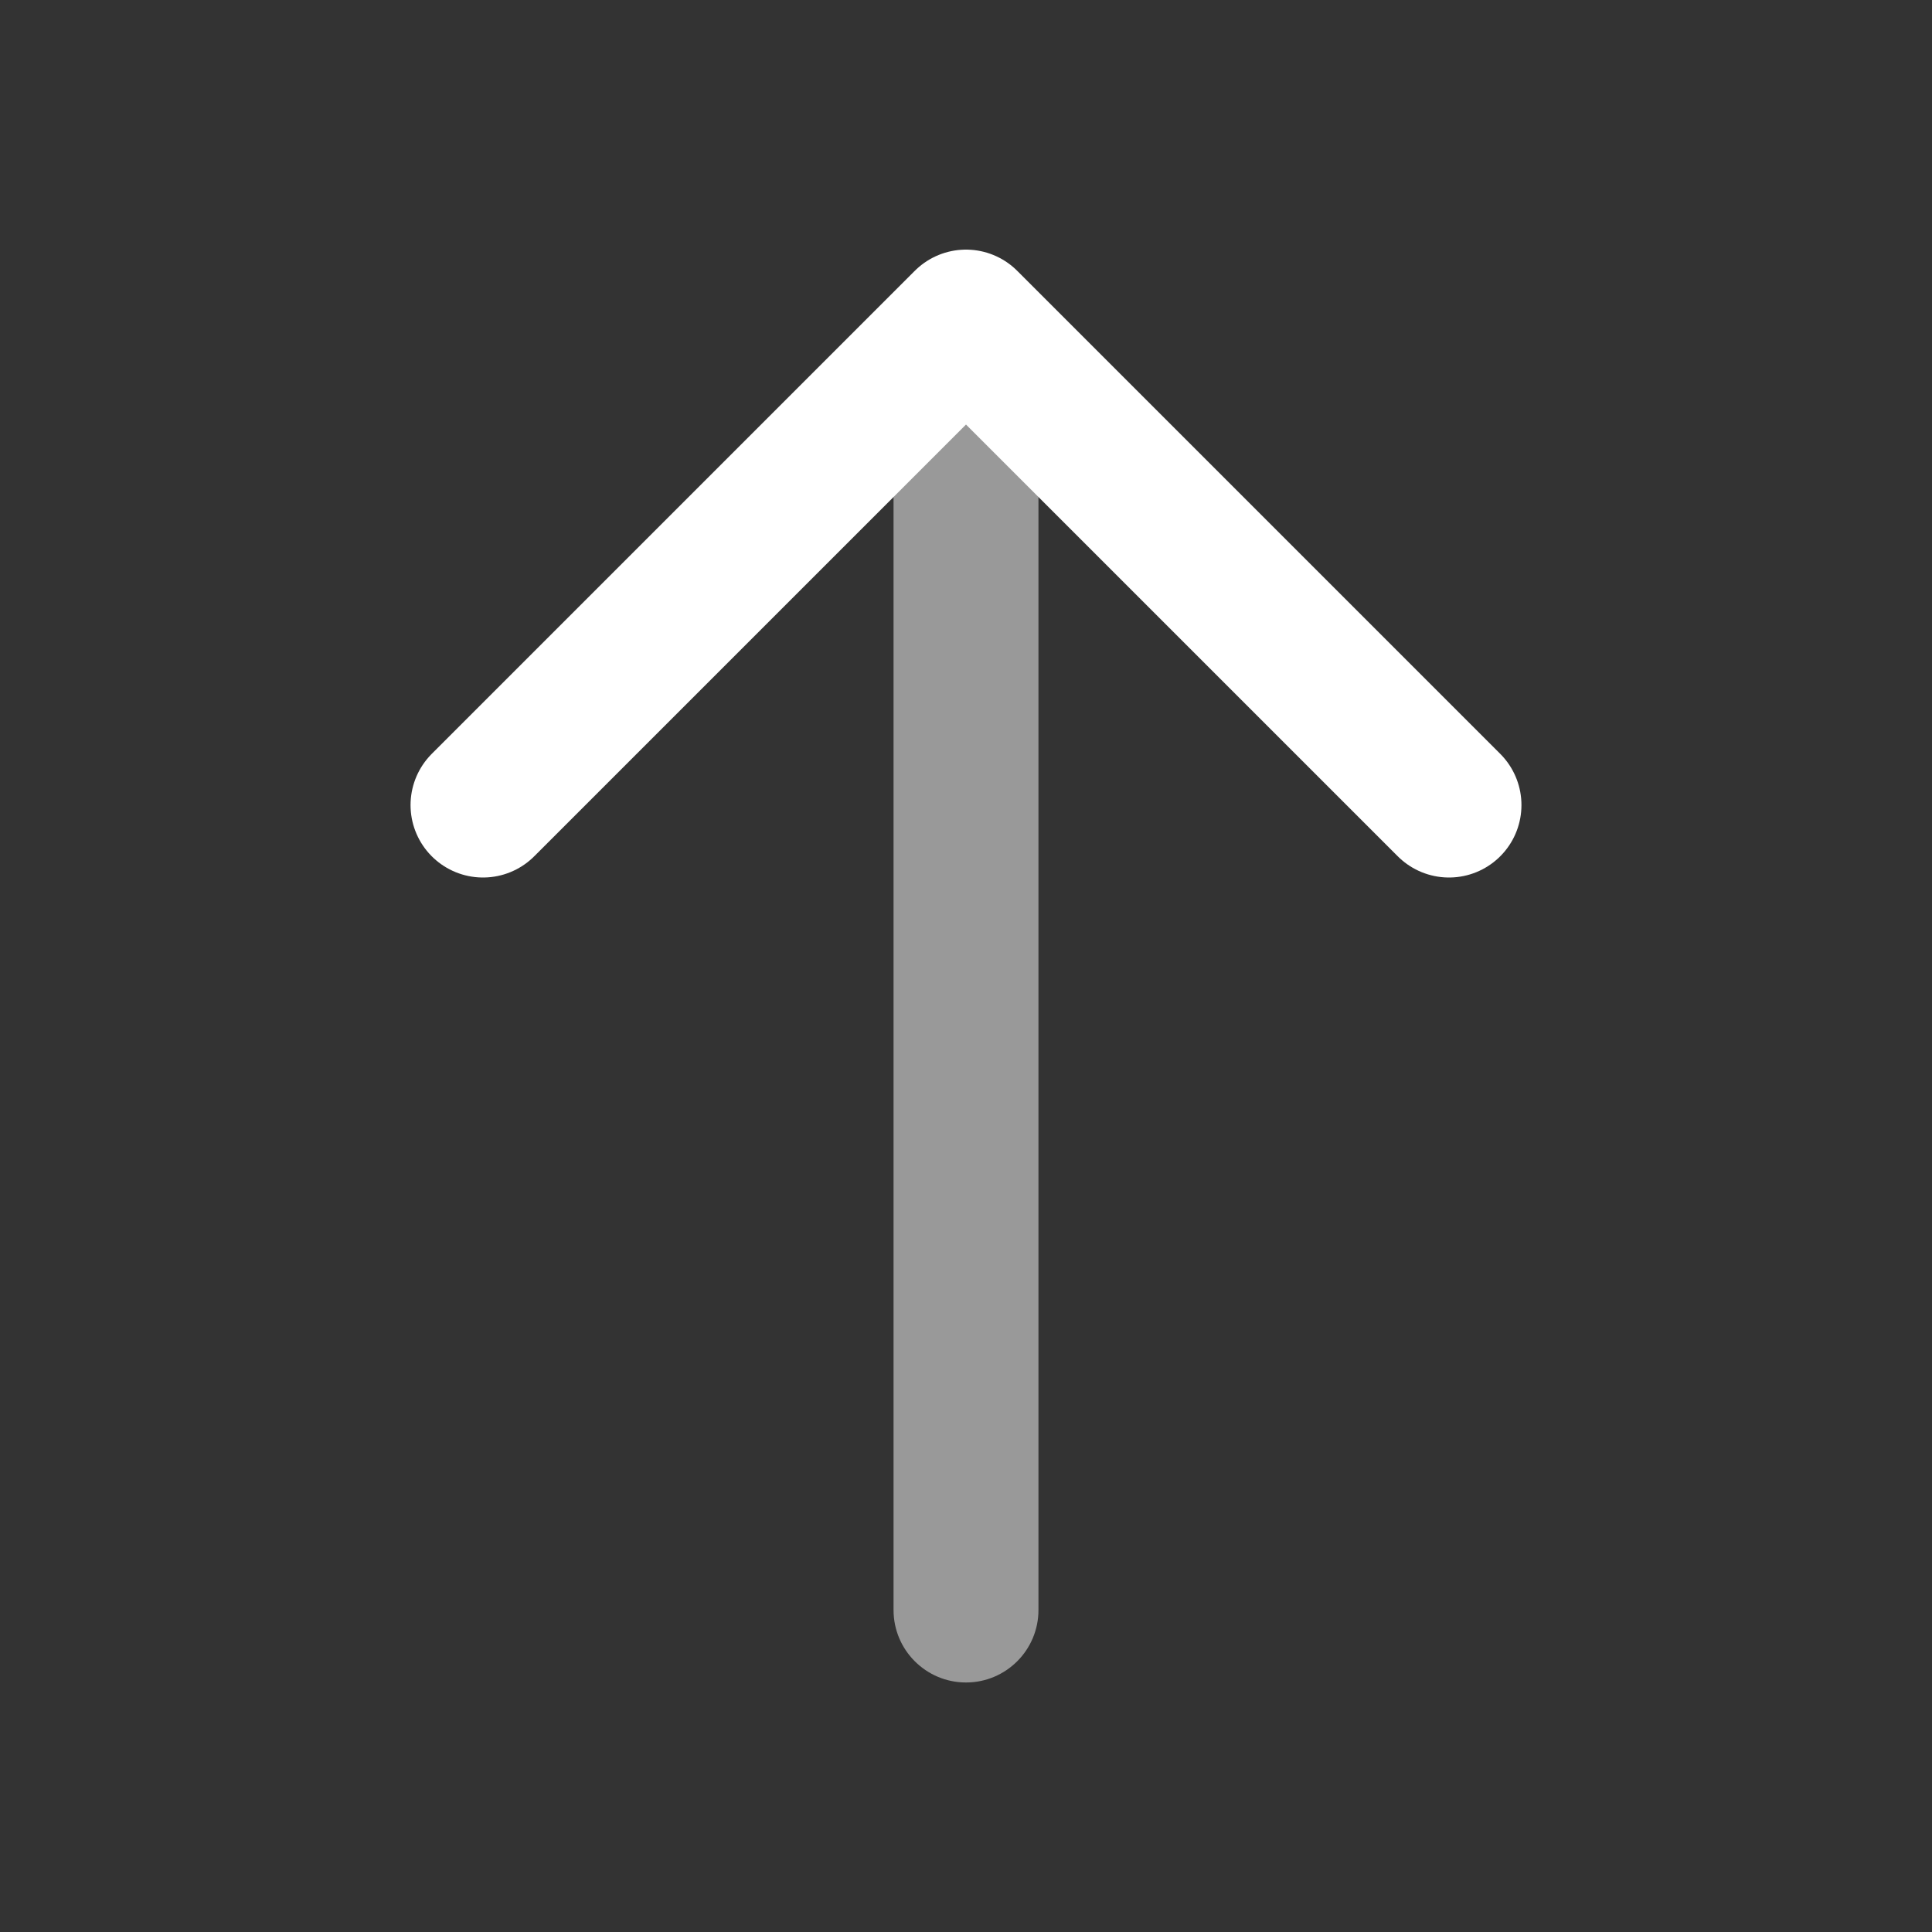 <?xml version="1.0" encoding="UTF-8"?> <svg xmlns="http://www.w3.org/2000/svg" width="20" height="20" viewBox="0 0 20 20" fill="none"><rect x="0" y="0" width="20" height="20" fill="#333333" stroke="none"/><path opacity="0.5" d="M9.25 16.667C9.25 17.081 9.586 17.417 10 17.417C10.414 17.417 10.75 17.081 10.75 16.667H9.25ZM10 16.667H10.75L10.75 3.334L10 3.334L9.25 3.334L9.25 16.667H10Z" fill="white"></path><path d="M15 8.334L10 3.334L5 8.334" stroke="white" stroke-width="1.5" stroke-linecap="round" stroke-linejoin="round"></path></svg> 